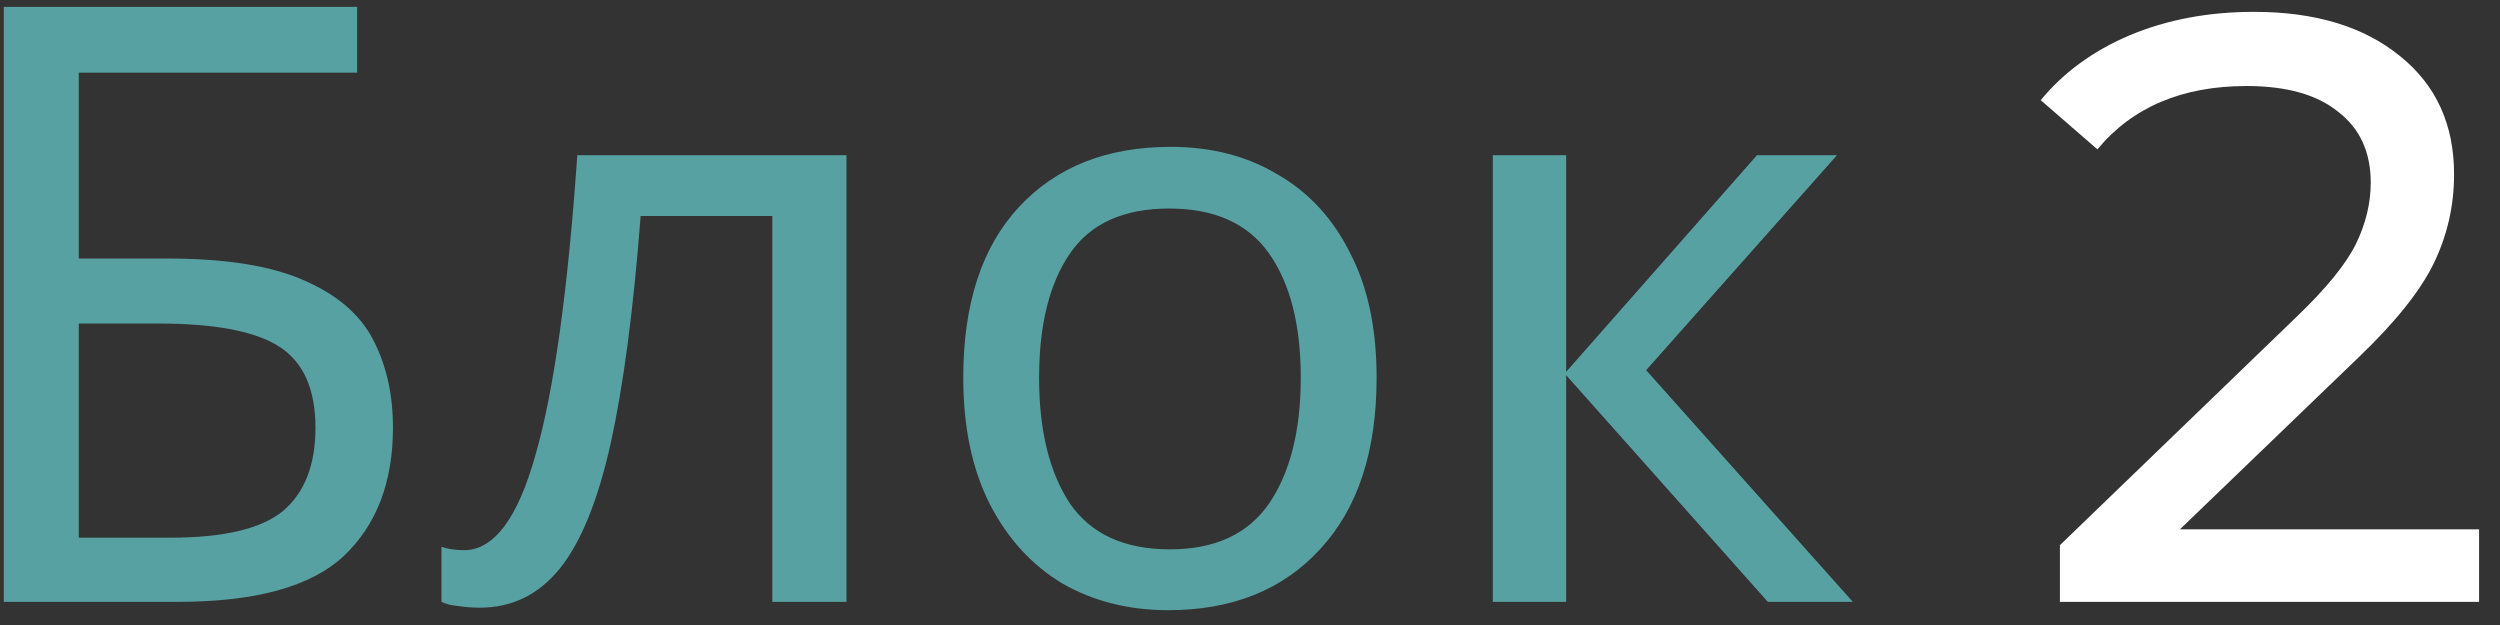 <?xml version="1.0" encoding="UTF-8"?> <svg xmlns="http://www.w3.org/2000/svg" width="108" height="27" viewBox="0 0 108 27" fill="none"><rect x="0" y="0" width="108" height="27" fill="#333333" stroke="none"/> <path d="M0.164 26V0.296H15.428V3.14H3.404V11.168H7.22C9.788 11.168 11.78 11.492 13.196 12.14C14.612 12.764 15.596 13.628 16.148 14.732C16.7 15.812 16.976 17.06 16.976 18.476C16.976 20.828 16.268 22.676 14.852 24.02C13.436 25.34 11.048 26 7.688 26H0.164ZM7.364 23.228C9.668 23.228 11.288 22.844 12.224 22.076C13.16 21.284 13.628 20.084 13.628 18.476C13.628 16.82 13.112 15.656 12.08 14.984C11.048 14.312 9.296 13.976 6.824 13.976H3.404V23.228H7.364ZM36.568 26H33.364V9.332H27.676C27.364 13.388 26.932 16.664 26.38 19.16C25.828 21.632 25.096 23.432 24.184 24.56C23.272 25.688 22.12 26.252 20.728 26.252C20.416 26.252 20.104 26.228 19.792 26.18C19.504 26.156 19.264 26.096 19.072 26V23.624C19.216 23.672 19.372 23.708 19.54 23.732C19.708 23.756 19.876 23.768 20.044 23.768C21.34 23.768 22.372 22.388 23.14 19.628C23.932 16.868 24.532 12.56 24.94 6.704H36.568V26ZM59.469 16.316C59.469 19.508 58.653 21.98 57.021 23.732C55.413 25.484 53.229 26.36 50.469 26.36C48.765 26.36 47.241 25.976 45.897 25.208C44.577 24.416 43.533 23.276 42.765 21.788C41.997 20.276 41.613 18.452 41.613 16.316C41.613 13.124 42.417 10.664 44.025 8.936C45.633 7.208 47.817 6.344 50.577 6.344C52.329 6.344 53.865 6.74 55.185 7.532C56.529 8.3 57.573 9.428 58.317 10.916C59.085 12.38 59.469 14.18 59.469 16.316ZM44.889 16.316C44.889 18.596 45.333 20.408 46.221 21.752C47.133 23.072 48.573 23.732 50.541 23.732C52.485 23.732 53.913 23.072 54.825 21.752C55.737 20.408 56.193 18.596 56.193 16.316C56.193 14.036 55.737 12.248 54.825 10.952C53.913 9.656 52.473 9.008 50.505 9.008C48.537 9.008 47.109 9.656 46.221 10.952C45.333 12.248 44.889 14.036 44.889 16.316ZM75.902 6.704H79.358L71.114 15.992L80.042 26H76.37L67.658 16.208V26H64.49V6.704H67.658V16.064L75.902 6.704Z" fill="#57A1A3"></path> <path d="M107.096 22.868V26H88.988V23.552L99.248 13.652C100.496 12.452 101.336 11.42 101.768 10.556C102.2 9.668 102.416 8.78 102.416 7.892C102.416 6.572 101.948 5.552 101.012 4.832C100.1 4.088 98.78 3.716 97.052 3.716C94.268 3.716 92.12 4.628 90.608 6.452L88.16 4.328C89.144 3.128 90.428 2.192 92.012 1.52C93.62 0.848 95.408 0.512 97.376 0.512C100.016 0.512 102.116 1.148 103.676 2.42C105.236 3.668 106.016 5.372 106.016 7.532C106.016 8.876 105.728 10.148 105.152 11.348C104.576 12.548 103.484 13.916 101.876 15.452L94.172 22.868H107.096Z" fill="white"></path> </svg> 